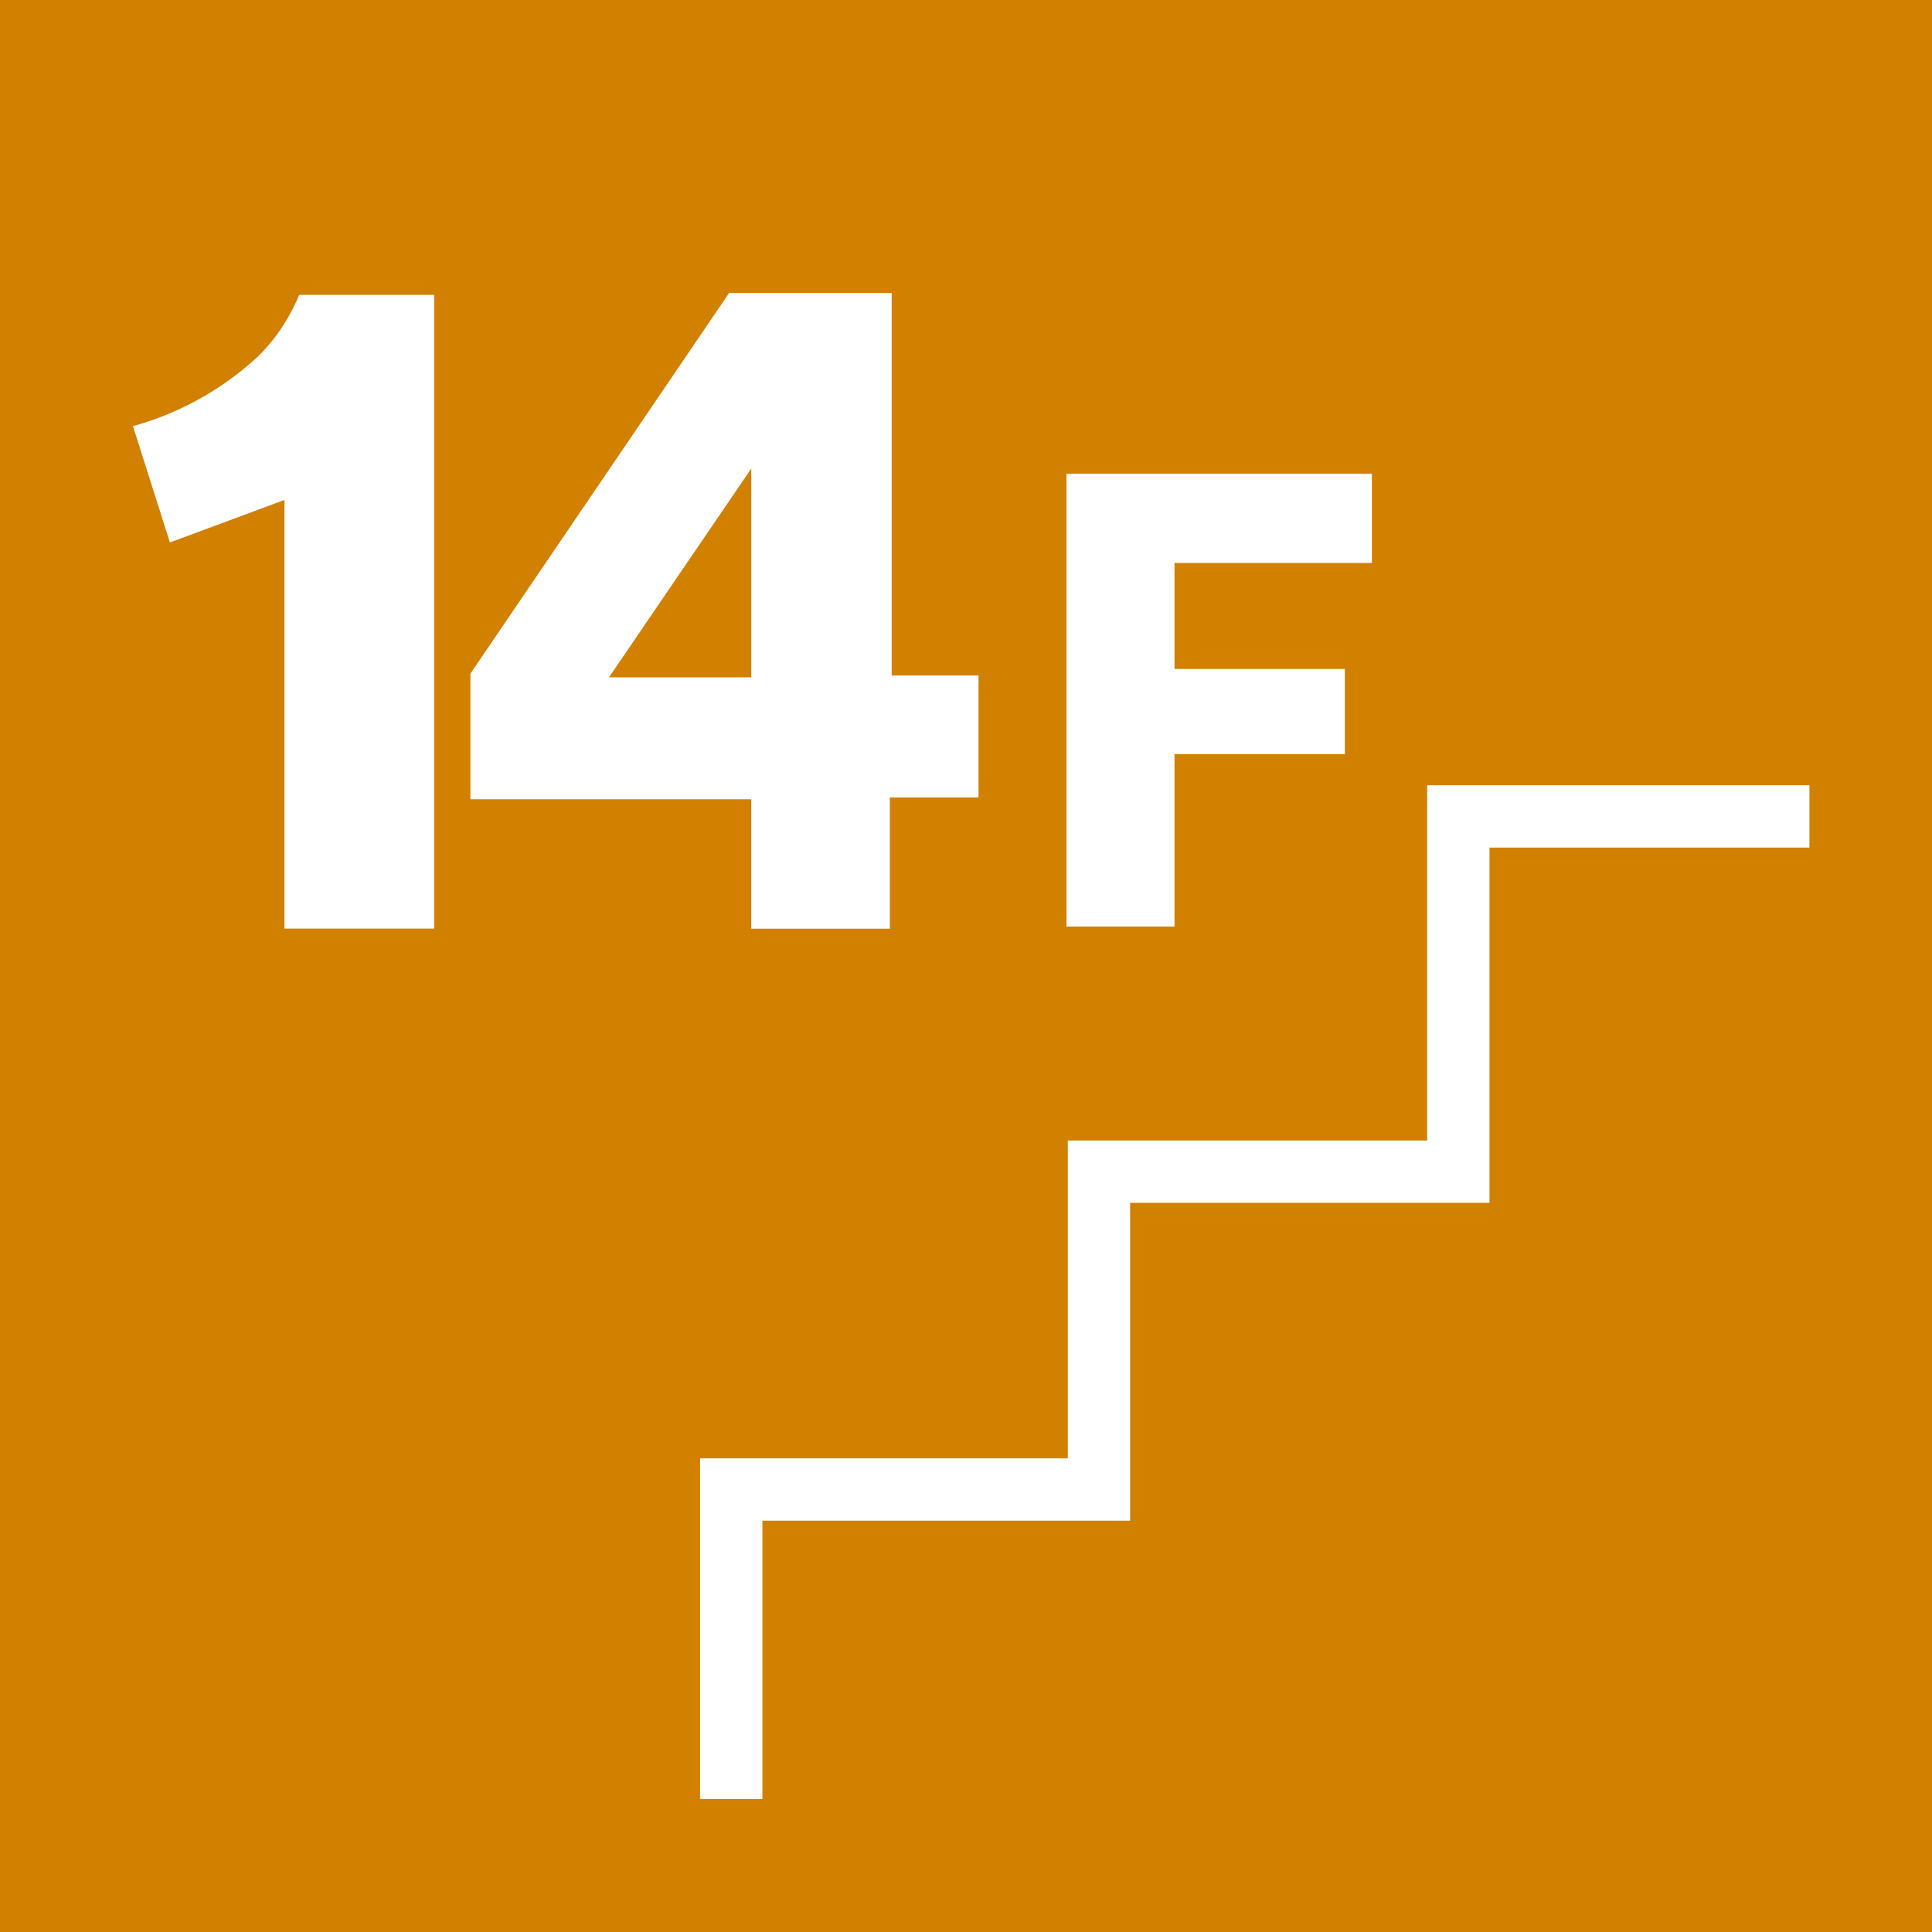 <svg id="f7" xmlns="http://www.w3.org/2000/svg" width="93" height="93" viewBox="0 0 93 93">
  <g id="グループ_1" data-name="グループ 1">
    <rect id="長方形_1" data-name="長方形 1" width="93" height="93" fill="#d18000"/>
  </g>
  <g id="グループ_2" data-name="グループ 2" transform="translate(9.038 -4)">
    <path id="パス_2" data-name="パス 2" d="M47.5,31.1v5.1h8.2v4.1H47.5v8.3H42.3V26.8H57v4.3H47.5Z" fill="#fff"/>
  </g>
  <path id="パス_3" data-name="パス 3" d="M35.2,86.6V71.7H52.9V56.4H70.2V39.3H87.1" fill="none" stroke="#fff" stroke-miterlimit="10" stroke-width="3"/>
  <path id="パス_10" data-name="パス 10" d="M21.693,44.907V24.273l-5.514,2.046-1.779-5.6a14.573,14.573,0,0,0,6.048-3.38A8.934,8.934,0,0,0,22.4,14.4H28.9V44.907Z" transform="translate(-8 -0.207)" fill="#fff"/>
  <path id="パス_11" data-name="パス 11" d="M29.59,38.67V44.9H22.919V38.67H9.4V32.622L21.852,14.3h7.827V32.711h4.18v5.87H29.59ZM22.919,22.75,16.071,32.8h6.849V22.75Z" transform="translate(13.244 -0.196)" fill="#fff"/>
</svg>
